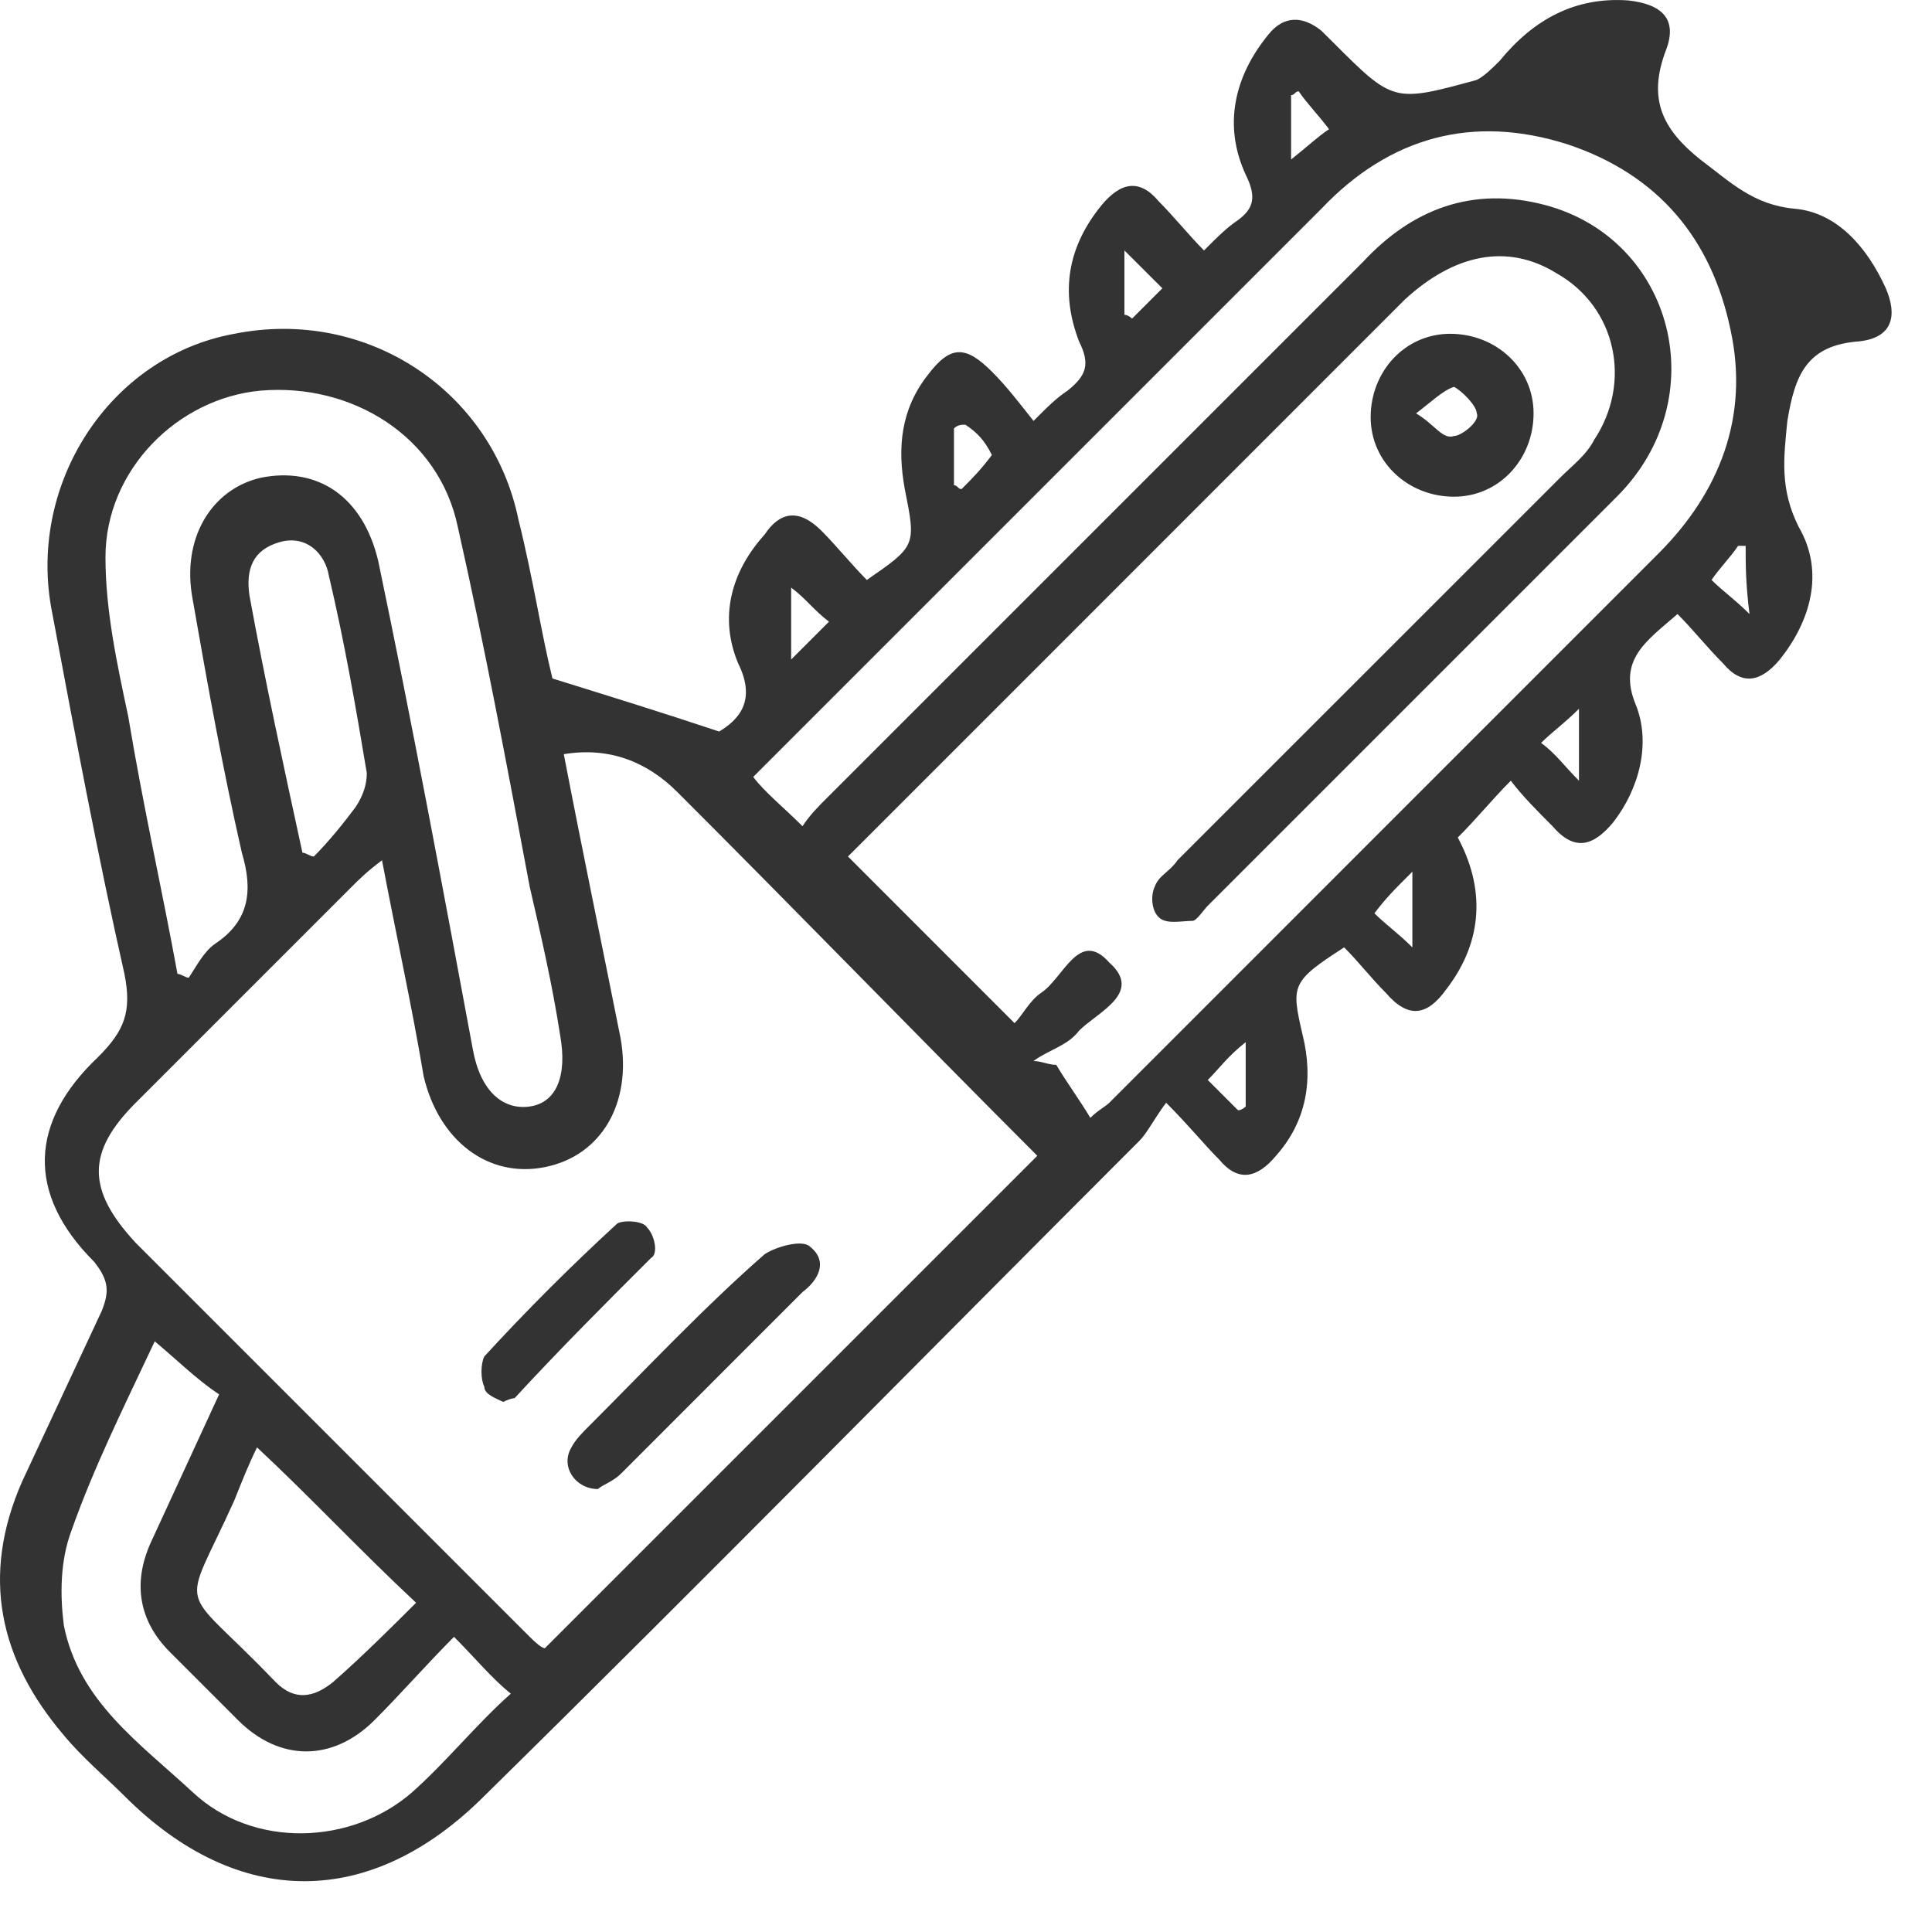 <svg width="22" height="22" viewBox="0 0 22 22" fill="none" xmlns="http://www.w3.org/2000/svg">
<path d="M6.291 7.726C6.981 7.941 7.542 8.114 8.189 8.33C8.405 8.2 8.62 7.985 8.405 7.553C8.189 7.036 8.318 6.518 8.707 6.087C8.879 5.828 9.095 5.785 9.354 6.044C9.526 6.216 9.699 6.432 9.871 6.604C10.432 6.216 10.432 6.216 10.303 5.569C10.216 5.095 10.259 4.663 10.561 4.275C10.82 3.93 10.993 3.93 11.295 4.232C11.467 4.404 11.597 4.577 11.769 4.793C11.942 4.62 12.028 4.534 12.157 4.448C12.373 4.275 12.416 4.146 12.287 3.887C12.071 3.326 12.157 2.808 12.546 2.334C12.761 2.075 12.977 2.032 13.193 2.291C13.365 2.463 13.538 2.679 13.71 2.852C13.883 2.679 13.969 2.593 14.098 2.506C14.271 2.377 14.314 2.248 14.185 1.989C13.926 1.428 14.055 0.867 14.444 0.393C14.616 0.177 14.832 0.177 15.047 0.35C15.091 0.393 15.134 0.436 15.177 0.479C15.867 1.169 15.867 1.169 16.816 0.91C16.902 0.867 16.988 0.781 17.075 0.695C17.463 0.22 17.937 -0.038 18.541 0.005C18.93 0.048 19.102 0.22 18.973 0.565C18.757 1.126 18.93 1.471 19.361 1.816C19.706 2.075 19.965 2.334 20.439 2.377C20.914 2.42 21.259 2.808 21.474 3.283C21.604 3.585 21.561 3.844 21.172 3.887C20.569 3.93 20.439 4.275 20.353 4.793C20.31 5.224 20.267 5.569 20.482 6C20.784 6.518 20.612 7.079 20.267 7.51C20.051 7.769 19.835 7.812 19.62 7.553C19.447 7.381 19.275 7.165 19.102 6.992C18.757 7.294 18.412 7.51 18.628 8.028C18.8 8.459 18.671 8.977 18.369 9.365C18.153 9.624 17.937 9.71 17.679 9.408C17.506 9.235 17.334 9.063 17.204 8.89C16.988 9.106 16.816 9.322 16.6 9.537C16.902 10.098 16.902 10.702 16.471 11.263C16.255 11.565 16.04 11.608 15.781 11.306C15.608 11.133 15.479 10.961 15.306 10.788C14.702 11.177 14.702 11.22 14.832 11.78C14.961 12.298 14.875 12.773 14.53 13.161C14.314 13.42 14.098 13.463 13.883 13.204C13.71 13.031 13.538 12.816 13.279 12.557C13.149 12.729 13.063 12.902 12.977 12.988C10.475 15.49 8.016 17.992 5.515 20.451C4.221 21.745 2.711 21.745 1.417 20.451C1.201 20.235 0.942 20.019 0.727 19.76C-0.007 18.898 -0.222 17.949 0.252 16.87C0.554 16.223 0.856 15.576 1.158 14.929C1.244 14.714 1.244 14.584 1.072 14.368C0.295 13.592 0.338 12.773 1.115 12.039C1.417 11.737 1.503 11.522 1.417 11.09C1.115 9.753 0.856 8.373 0.597 6.992C0.295 5.526 1.244 4.059 2.668 3.801C4.177 3.499 5.601 4.448 5.903 5.914C6.075 6.604 6.162 7.208 6.291 7.726ZM4.35 9.796C4.177 9.926 4.091 10.012 4.005 10.098C3.185 10.918 2.366 11.737 1.546 12.557C0.985 13.118 0.985 13.549 1.546 14.153C3.013 15.619 4.479 17.086 5.989 18.596C6.075 18.682 6.162 18.768 6.205 18.768C8.103 16.87 9.957 15.015 11.812 13.161C10.475 11.824 9.095 10.4 7.714 9.02C7.369 8.675 6.938 8.502 6.42 8.588C6.636 9.71 6.852 10.745 7.067 11.824C7.197 12.557 6.852 13.161 6.205 13.29C5.558 13.42 4.997 12.988 4.824 12.255C4.695 11.479 4.522 10.702 4.35 9.796ZM9.138 9.408C9.224 9.279 9.31 9.192 9.44 9.063C11.467 7.036 13.495 5.008 15.522 2.981C16.083 2.377 16.773 2.118 17.592 2.334C19.059 2.722 19.533 4.534 18.412 5.655C16.859 7.208 15.306 8.761 13.753 10.314C13.71 10.357 13.624 10.486 13.581 10.486C13.451 10.486 13.279 10.53 13.193 10.443C13.106 10.357 13.106 10.184 13.149 10.098C13.193 9.969 13.322 9.926 13.408 9.796C14.875 8.33 16.341 6.863 17.765 5.44C17.894 5.31 18.067 5.181 18.153 5.008C18.584 4.361 18.412 3.499 17.722 3.11C17.161 2.765 16.557 2.895 15.996 3.412C14.573 4.836 13.106 6.302 11.683 7.726C10.993 8.416 10.259 9.149 9.656 9.753C10.303 10.4 10.906 11.004 11.553 11.651C11.64 11.565 11.726 11.392 11.855 11.306C12.114 11.133 12.287 10.573 12.632 10.961C13.02 11.306 12.502 11.522 12.287 11.737C12.157 11.91 11.942 11.953 11.769 12.082C11.855 12.082 11.942 12.126 12.028 12.126C12.157 12.341 12.287 12.514 12.416 12.729C12.502 12.643 12.589 12.6 12.632 12.557C14.702 10.486 16.816 8.373 18.886 6.302C19.576 5.612 19.922 4.749 19.706 3.757C19.49 2.722 18.886 1.989 17.851 1.644C16.773 1.299 15.824 1.558 15.047 2.377C13.667 3.757 12.287 5.138 10.906 6.518C10.13 7.294 9.354 8.071 8.577 8.847C8.707 9.02 8.922 9.192 9.138 9.408ZM2.021 11.09C2.064 11.09 2.107 11.133 2.15 11.133C2.236 11.004 2.323 10.832 2.452 10.745C2.84 10.486 2.883 10.141 2.754 9.71C2.538 8.761 2.366 7.812 2.193 6.82C2.064 6.13 2.409 5.569 2.97 5.44C3.617 5.31 4.134 5.655 4.307 6.389C4.695 8.243 5.04 10.098 5.385 11.953C5.471 12.428 5.73 12.643 6.032 12.6C6.334 12.557 6.464 12.255 6.377 11.78C6.291 11.22 6.162 10.659 6.032 10.098C5.773 8.718 5.515 7.338 5.213 6C4.997 4.965 4.005 4.361 2.97 4.448C2.021 4.534 1.201 5.353 1.201 6.345C1.201 6.949 1.331 7.553 1.46 8.157C1.632 9.192 1.848 10.141 2.021 11.09ZM1.762 15.274C1.417 16.008 1.072 16.698 0.813 17.431C0.684 17.776 0.683 18.164 0.727 18.509C0.899 19.372 1.589 19.847 2.193 20.407C2.883 21.054 4.005 21.011 4.695 20.407C5.083 20.062 5.428 19.631 5.817 19.286C5.601 19.113 5.428 18.898 5.17 18.639C4.868 18.941 4.566 19.286 4.264 19.588C3.789 20.062 3.185 20.062 2.711 19.588C2.452 19.329 2.193 19.07 1.934 18.811C1.589 18.466 1.503 18.035 1.719 17.561C1.978 17 2.236 16.439 2.495 15.878C2.236 15.706 2.021 15.49 1.762 15.274ZM2.927 16.482C2.84 16.655 2.754 16.87 2.668 17.086C2.064 18.423 2.021 17.992 3.099 19.113L3.142 19.157C3.358 19.372 3.574 19.329 3.789 19.157C4.134 18.855 4.479 18.509 4.738 18.251C4.091 17.647 3.53 17.043 2.927 16.482ZM3.444 9.71C3.487 9.71 3.53 9.753 3.574 9.753C3.746 9.581 3.919 9.365 4.048 9.192C4.134 9.063 4.177 8.934 4.177 8.804C4.048 8.028 3.919 7.294 3.746 6.561C3.703 6.302 3.487 6.087 3.185 6.173C2.883 6.259 2.797 6.475 2.84 6.777C3.013 7.726 3.228 8.718 3.444 9.71ZM10.993 4.836C10.95 4.836 10.906 4.836 10.863 4.879C10.863 5.095 10.863 5.31 10.863 5.526C10.906 5.526 10.906 5.569 10.95 5.569C11.079 5.44 11.165 5.353 11.295 5.181C11.208 5.008 11.122 4.922 10.993 4.836ZM12.804 3.585C12.848 3.585 12.891 3.628 12.891 3.628C12.977 3.542 13.106 3.412 13.236 3.283C13.106 3.153 12.977 3.024 12.804 2.852C12.804 3.153 12.804 3.369 12.804 3.585ZM19.878 6.216C19.835 6.216 19.792 6.216 19.792 6.216C19.706 6.345 19.576 6.475 19.49 6.604C19.62 6.734 19.749 6.82 19.922 6.992C19.878 6.647 19.878 6.432 19.878 6.216ZM17.549 8.459C17.722 8.588 17.808 8.718 17.98 8.89C17.98 8.588 17.98 8.373 17.98 8.071C17.808 8.243 17.679 8.33 17.549 8.459ZM9.44 7.079C9.267 6.949 9.181 6.82 9.009 6.691C9.009 6.992 9.009 7.208 9.009 7.51C9.181 7.338 9.31 7.208 9.44 7.079ZM14.789 1.04C14.745 1.04 14.745 1.083 14.702 1.083C14.702 1.299 14.702 1.514 14.702 1.816C14.918 1.644 15.004 1.558 15.134 1.471C15.004 1.299 14.875 1.169 14.789 1.04ZM14.098 12.643C14.142 12.643 14.185 12.6 14.185 12.6C14.185 12.384 14.185 12.169 14.185 11.867C13.969 12.039 13.883 12.169 13.753 12.298C13.883 12.428 13.969 12.514 14.098 12.643ZM15.651 10.4C15.781 10.53 15.91 10.616 16.083 10.788C16.083 10.486 16.083 10.271 16.083 9.926C15.867 10.141 15.781 10.228 15.651 10.4Z" fill="#333333"/>
<path d="M6.809 16.956C6.55 16.956 6.377 16.698 6.507 16.482C6.55 16.396 6.636 16.309 6.723 16.223C7.37 15.576 8.017 14.886 8.707 14.282C8.836 14.196 9.138 14.11 9.224 14.196C9.44 14.368 9.311 14.584 9.138 14.713C8.448 15.404 7.758 16.094 7.068 16.784C6.981 16.87 6.852 16.913 6.809 16.956Z" fill="#333333"/>
<path d="M5.73 15.964C5.644 15.921 5.515 15.878 5.515 15.791C5.472 15.705 5.472 15.533 5.515 15.446C5.989 14.929 6.507 14.411 7.024 13.937C7.068 13.893 7.326 13.893 7.37 13.98C7.456 14.066 7.499 14.282 7.413 14.325C6.895 14.842 6.377 15.36 5.86 15.921C5.86 15.921 5.817 15.921 5.73 15.964Z" fill="#333333"/>
<path d="M17.463 4.707C17.463 5.224 17.075 5.656 16.557 5.656C16.039 5.656 15.608 5.267 15.608 4.75C15.608 4.232 15.996 3.801 16.514 3.801C17.031 3.801 17.463 4.189 17.463 4.707ZM16.125 4.707C16.341 4.836 16.427 5.009 16.557 4.965C16.643 4.965 16.859 4.793 16.816 4.707C16.816 4.62 16.643 4.448 16.557 4.405C16.427 4.448 16.298 4.577 16.125 4.707Z" fill="#333333"/>
</svg>
